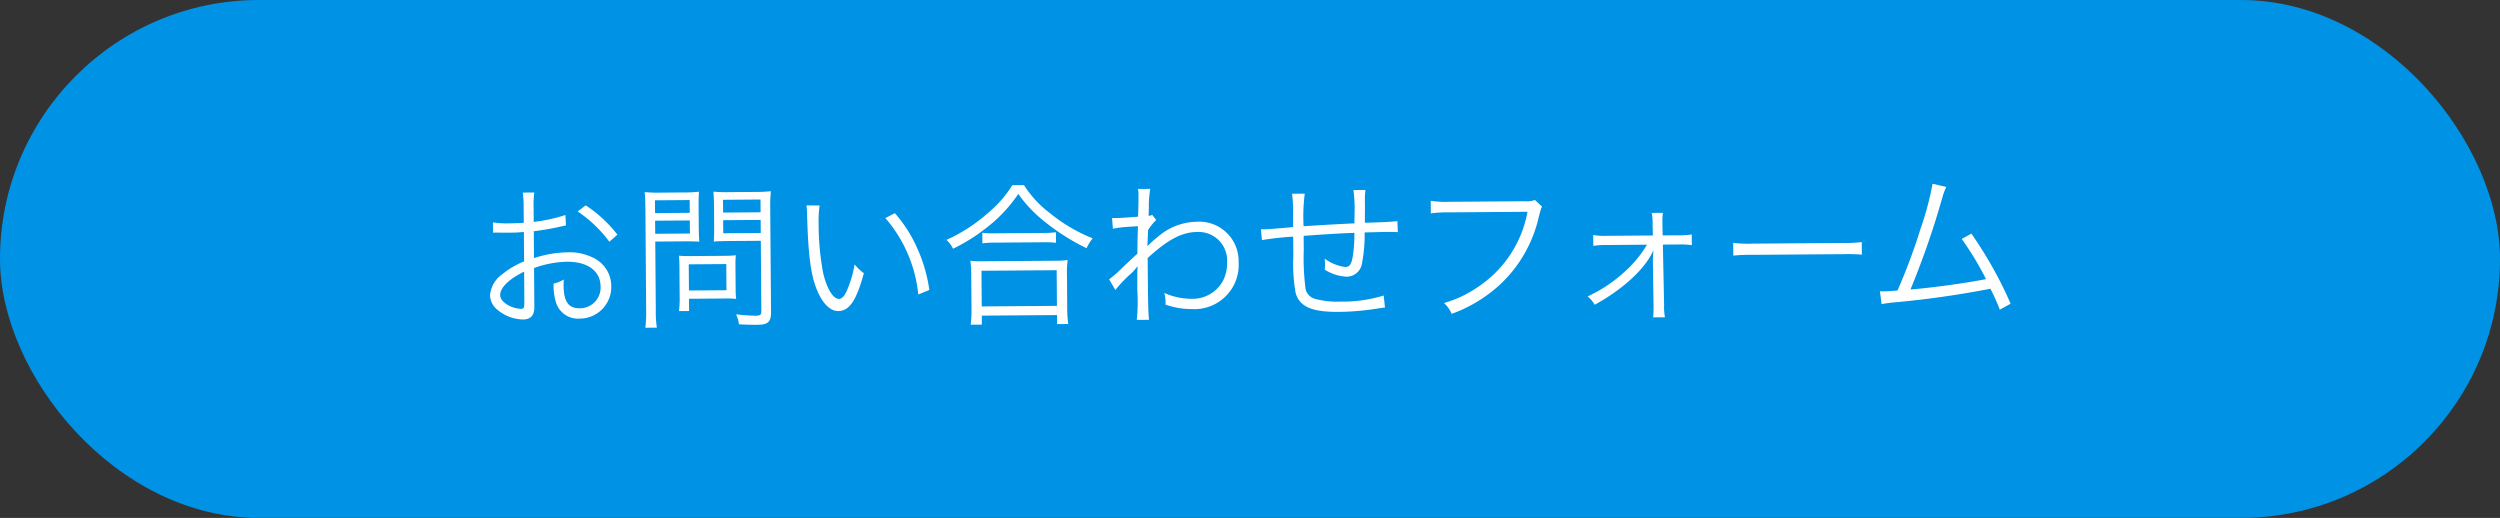 <svg xmlns="http://www.w3.org/2000/svg" width="224.826" height="46.575" viewBox="0 0 224.826 46.575">
  <rect x="0" y="0" width="224.826" height="46.575" fill="#333333" stroke="none"/>
  <g id="btn_mail01_pc" transform="translate(-1327.768 -222.405)">
    <rect id="長方形_56" data-name="長方形 56" width="224.826" height="46.575" rx="23.288" transform="translate(1327.768 222.405)" fill="#0092e5"/>
    <path id="パス_1647" data-name="パス 1647" d="M-61.432-9.226a14.149,14.149,0,0,1-2.856.6V-9.968a8.007,8.007,0,0,1,.07-1.3h-1.036a9.3,9.3,0,0,1,.07,1.33v1.386c-.42.028-.966.042-1.344.042a7.929,7.929,0,0,1-1.428-.1v.924h.574c.154.014.532.014.742.014.406,0,.644,0,.9-.014.434-.028.434-.028.56-.042v2.646a7.489,7.489,0,0,0-1.974,1.148,2.534,2.534,0,0,0-1.106,1.862A1.688,1.688,0,0,0-67.62-.756a3.7,3.7,0,0,0,2.31.9c.686,0,1.022-.364,1.022-1.12v-3.5a9.446,9.446,0,0,1,2.968-.546c1.834,0,3,.854,3,2.226A1.858,1.858,0,0,1-60.2-.826c-1.022,0-1.442-.6-1.442-2.058a4.158,4.158,0,0,1,.028-.546,3.034,3.034,0,0,1-.924.364,5.109,5.109,0,0,0,.168,1.582A2.065,2.065,0,0,0-60.214.1a2.833,2.833,0,0,0,2.856-2.9A2.817,2.817,0,0,0-58.8-5.278a4.74,4.74,0,0,0-2.478-.588,9.918,9.918,0,0,0-3.01.5V-7.784A24.572,24.572,0,0,0-61.81-8.2c.2-.042.252-.056.42-.084ZM-65.184-1.5c0,.6-.042.686-.322.686a2.615,2.615,0,0,1-1.246-.406c-.406-.266-.6-.546-.6-.84,0-.672.784-1.428,2.17-2.1ZM-56.77-7.42A11.765,11.765,0,0,0-59.6-10.08l-.728.546A11.466,11.466,0,0,1-57.5-6.79Zm3.4.644h2.548c.574,0,1.106.014,1.414.042-.028-.336-.042-.728-.042-1.288V-9.9c0-.546.014-.91.042-1.33a12.284,12.284,0,0,1-1.428.056h-2a12.837,12.837,0,0,1-1.456-.056c.042.448.056.854.056,1.54V-.6A10.593,10.593,0,0,1-54.32.966h1.036A9.841,9.841,0,0,1-53.368-.6Zm0-3.71h3.122v1.148h-3.122Zm0,1.834h3.122v1.176h-3.122Zm10.36-1.036a13.1,13.1,0,0,1,.07-1.54,13.118,13.118,0,0,1-1.47.056h-2.268a12.284,12.284,0,0,1-1.428-.056c.028.42.042.84.042,1.33v1.876c0,.518-.014.882-.042,1.288.308-.028.84-.042,1.428-.042h2.8V-.448c0,.322-.1.406-.5.406a15.89,15.89,0,0,1-1.778-.14,2.656,2.656,0,0,1,.252.9c.616.042,1.12.056,1.666.056.966,0,1.232-.252,1.232-1.162Zm-4.242-.8h3.374v1.148H-47.25Zm0,1.834h3.374v1.176H-47.25Zm1.078,4.018a7.921,7.921,0,0,1,.042-.854,10.047,10.047,0,0,1-1.022.042h-3.136a9.621,9.621,0,0,1-.966-.042,8.668,8.668,0,0,1,.042.882v2.8a8.661,8.661,0,0,1-.07,1.3h.91V-1.61h3.36a8.1,8.1,0,0,1,.882.042,7.129,7.129,0,0,1-.042-.84Zm-4.2-.07H-47v2.352h-3.374Zm10.626-5.222A7.574,7.574,0,0,1-39.7-9.1c.07,3.444.266,5.236.756,6.566s1.2,2.128,1.988,2.128c.994,0,1.638-.938,2.324-3.388a4.475,4.475,0,0,1-.826-.8A10.073,10.073,0,0,1-36.19-2.2c-.21.462-.448.7-.7.7-.532,0-1.106-.966-1.414-2.394a23.975,23.975,0,0,1-.364-4.354,10.148,10.148,0,0,1,.1-1.666Zm7.084,1.19a12.364,12.364,0,0,1,2.912,6.9l.994-.406a13.405,13.405,0,0,0-1.05-3.738,12.152,12.152,0,0,0-2-3.192Zm11.438-2.87A10.185,10.185,0,0,1-23.38-9.17a14.6,14.6,0,0,1-3.808,2.436,2.433,2.433,0,0,1,.588.8,16.187,16.187,0,0,0,2.968-1.82,13.044,13.044,0,0,0,2.94-3.066A11.761,11.761,0,0,0-18.536-8.47a19.57,19.57,0,0,0,3.948,2.576,3.624,3.624,0,0,1,.56-.882,14.681,14.681,0,0,1-3.836-2.3,9.617,9.617,0,0,1-2.31-2.534ZM-23.954-6.4a8.051,8.051,0,0,1,1.092-.056h4.354a8.618,8.618,0,0,1,1.176.056V-7.35a8.36,8.36,0,0,1-1.176.056h-4.34a7.155,7.155,0,0,1-1.106-.056Zm-.1,7.308V.1h6.762V.91h1.008a9.73,9.73,0,0,1-.084-1.372V-3.556a8.462,8.462,0,0,1,.07-1.288,7.419,7.419,0,0,1-1.092.056h-6.566a7.419,7.419,0,0,1-1.092-.056,8.8,8.8,0,0,1,.07,1.288V-.462A10.162,10.162,0,0,1-25.06.91Zm0-4.844h6.762V-.728h-6.762Zm12.026,1.82a11.935,11.935,0,0,1,1.26-1.33,3.939,3.939,0,0,0,.728-.77h.028c-.028.336-.028.448-.042,2.156a14.946,14.946,0,0,1-.07,2.646h1.106C-9.086-.056-9.1-.756-9.1-4.97c1.834-1.652,3.094-2.31,4.466-2.31A2.569,2.569,0,0,1-1.96-4.536a3.539,3.539,0,0,1-.392,1.68,3.117,3.117,0,0,1-2.8,1.582A6.131,6.131,0,0,1-7.63-1.82a3.441,3.441,0,0,1,.112.812,1.828,1.828,0,0,1-.014.238,7.062,7.062,0,0,0,2.38.42A3.979,3.979,0,0,0-.924-4.564,3.54,3.54,0,0,0-4.69-8.2,5.451,5.451,0,0,0-8.232-6.818a7.668,7.668,0,0,0-.812.714l-.042.042h-.028c0-.028.028-.5.07-1.414a4.139,4.139,0,0,1,.742-.91l-.364-.462a.818.818,0,0,1-.322.084c.014-.322.014-.322.028-.8a8.775,8.775,0,0,1,.14-1.624H-9.926a2.519,2.519,0,0,1,.042.546c0,.546-.014,1.078-.056,1.946-1.148.084-1.736.112-1.946.112-.112,0-.2,0-.392-.014l.07.966a12.228,12.228,0,0,1,1.54-.168c.518-.028.518-.028.714-.042C-10-6.65-10-6.524-10.024-5.362c-.182.154-.182.154-.406.364-.476.434-.476.434-.952.882a10.36,10.36,0,0,1-1.2,1.036Zm15.96-8.54A14.888,14.888,0,0,1,4-8.568v.91c-1.47.126-2.338.182-2.59.182a2.986,2.986,0,0,1-.308-.014l.084.98A28.215,28.215,0,0,1,4-6.8v1.75a14.773,14.773,0,0,0,.182,3.318C4.55-.476,5.614,0,8.106,0a23.789,23.789,0,0,0,3.542-.294c.336-.042.364-.056.56-.07L12.1-1.442A12.693,12.693,0,0,1,8.2-.924,7.779,7.779,0,0,1,6.02-1.162a1.2,1.2,0,0,1-.938-.91A21.466,21.466,0,0,1,4.942-5.6V-6.86C6.8-6.986,7.812-7.042,9.506-7.1a12.73,12.73,0,0,1-.168,2.156c-.126.686-.294.91-.686.91A3.976,3.976,0,0,1,6.818-4.8c.014.28.028.42.028.574s-.014.21-.028.42a4.016,4.016,0,0,0,1.946.644A1.4,1.4,0,0,0,10.178-4.4a13.312,13.312,0,0,0,.252-2.73c.448,0,.756-.014.98-.014.462-.014.826-.014.952-.014.588,0,.672,0,1.05.028l-.028-.994c-.462.056-1.554.1-2.926.126v-.378l.014-.91V-9.87a7.575,7.575,0,0,1,.056-1.078H9.45A13.417,13.417,0,0,1,9.534-8.82c0,.168,0,.322-.014.476v.392c-1.75.07-2.31.1-4.578.224a16.2,16.2,0,0,1,.126-2.926ZM25.76-9.94a1.881,1.881,0,0,1-.9.112H17.976a8.413,8.413,0,0,1-1.582-.1v1.134a9.735,9.735,0,0,1,1.568-.084h7.126a10.336,10.336,0,0,1-4.41,6.664A10.4,10.4,0,0,1,17.514-.728a2.65,2.65,0,0,1,.686.98A12.857,12.857,0,0,0,22.6-2.38,11.929,11.929,0,0,0,26.11-8.456c.2-.714.2-.714.294-.868Zm10.052,4.1A10.361,10.361,0,0,1,33.642-3.3a12.6,12.6,0,0,1-3.206,2.072,2.491,2.491,0,0,1,.63.756c2.506-1.344,4.494-3.136,5.25-4.718a.9.9,0,0,0,.07-.154c-.028.406-.056.756-.056.784l.028,4.172v.056A7.561,7.561,0,0,1,36.316.7H37.38a4.987,4.987,0,0,1-.07-1.092l-.07-5.446h1.344a7.647,7.647,0,0,1,1.26.07v-.966a7.145,7.145,0,0,1-1.26.07H37.226L37.212-7.7v-.224a4.221,4.221,0,0,1,.056-.77H36.26a5.185,5.185,0,0,1,.07,1.05l.014.98H32.228a5.644,5.644,0,0,1-1.246-.084v.98a7.343,7.343,0,0,1,1.26-.07ZM43.568-4.8A15.294,15.294,0,0,1,45.3-4.858h8.12a16.015,16.015,0,0,1,1.708.056V-5.936a11.042,11.042,0,0,1-1.694.07H45.3a9.9,9.9,0,0,1-1.736-.084ZM61.53-11.13A26.565,26.565,0,0,1,60.424-7.1,53.393,53.393,0,0,1,58.31-1.554c-.322.028-1.092.07-1.19.07-.07,0-.07,0-.392-.014l.14,1.162a9.735,9.735,0,0,1,1.19-.154,86.482,86.482,0,0,0,8.61-1.162,19,19,0,0,1,.826,1.89l.98-.532a36.264,36.264,0,0,0-3.486-6.328l-.868.476A27.234,27.234,0,0,1,66.276-2.52c-1.652.322-4.942.756-6.8.882a75.85,75.85,0,0,0,2.912-8.19,5.535,5.535,0,0,1,.378-1.008Z" transform="translate(1440.115 250.513) rotate(-0.421)" fill="#fff"/>
  </g>
</svg>
